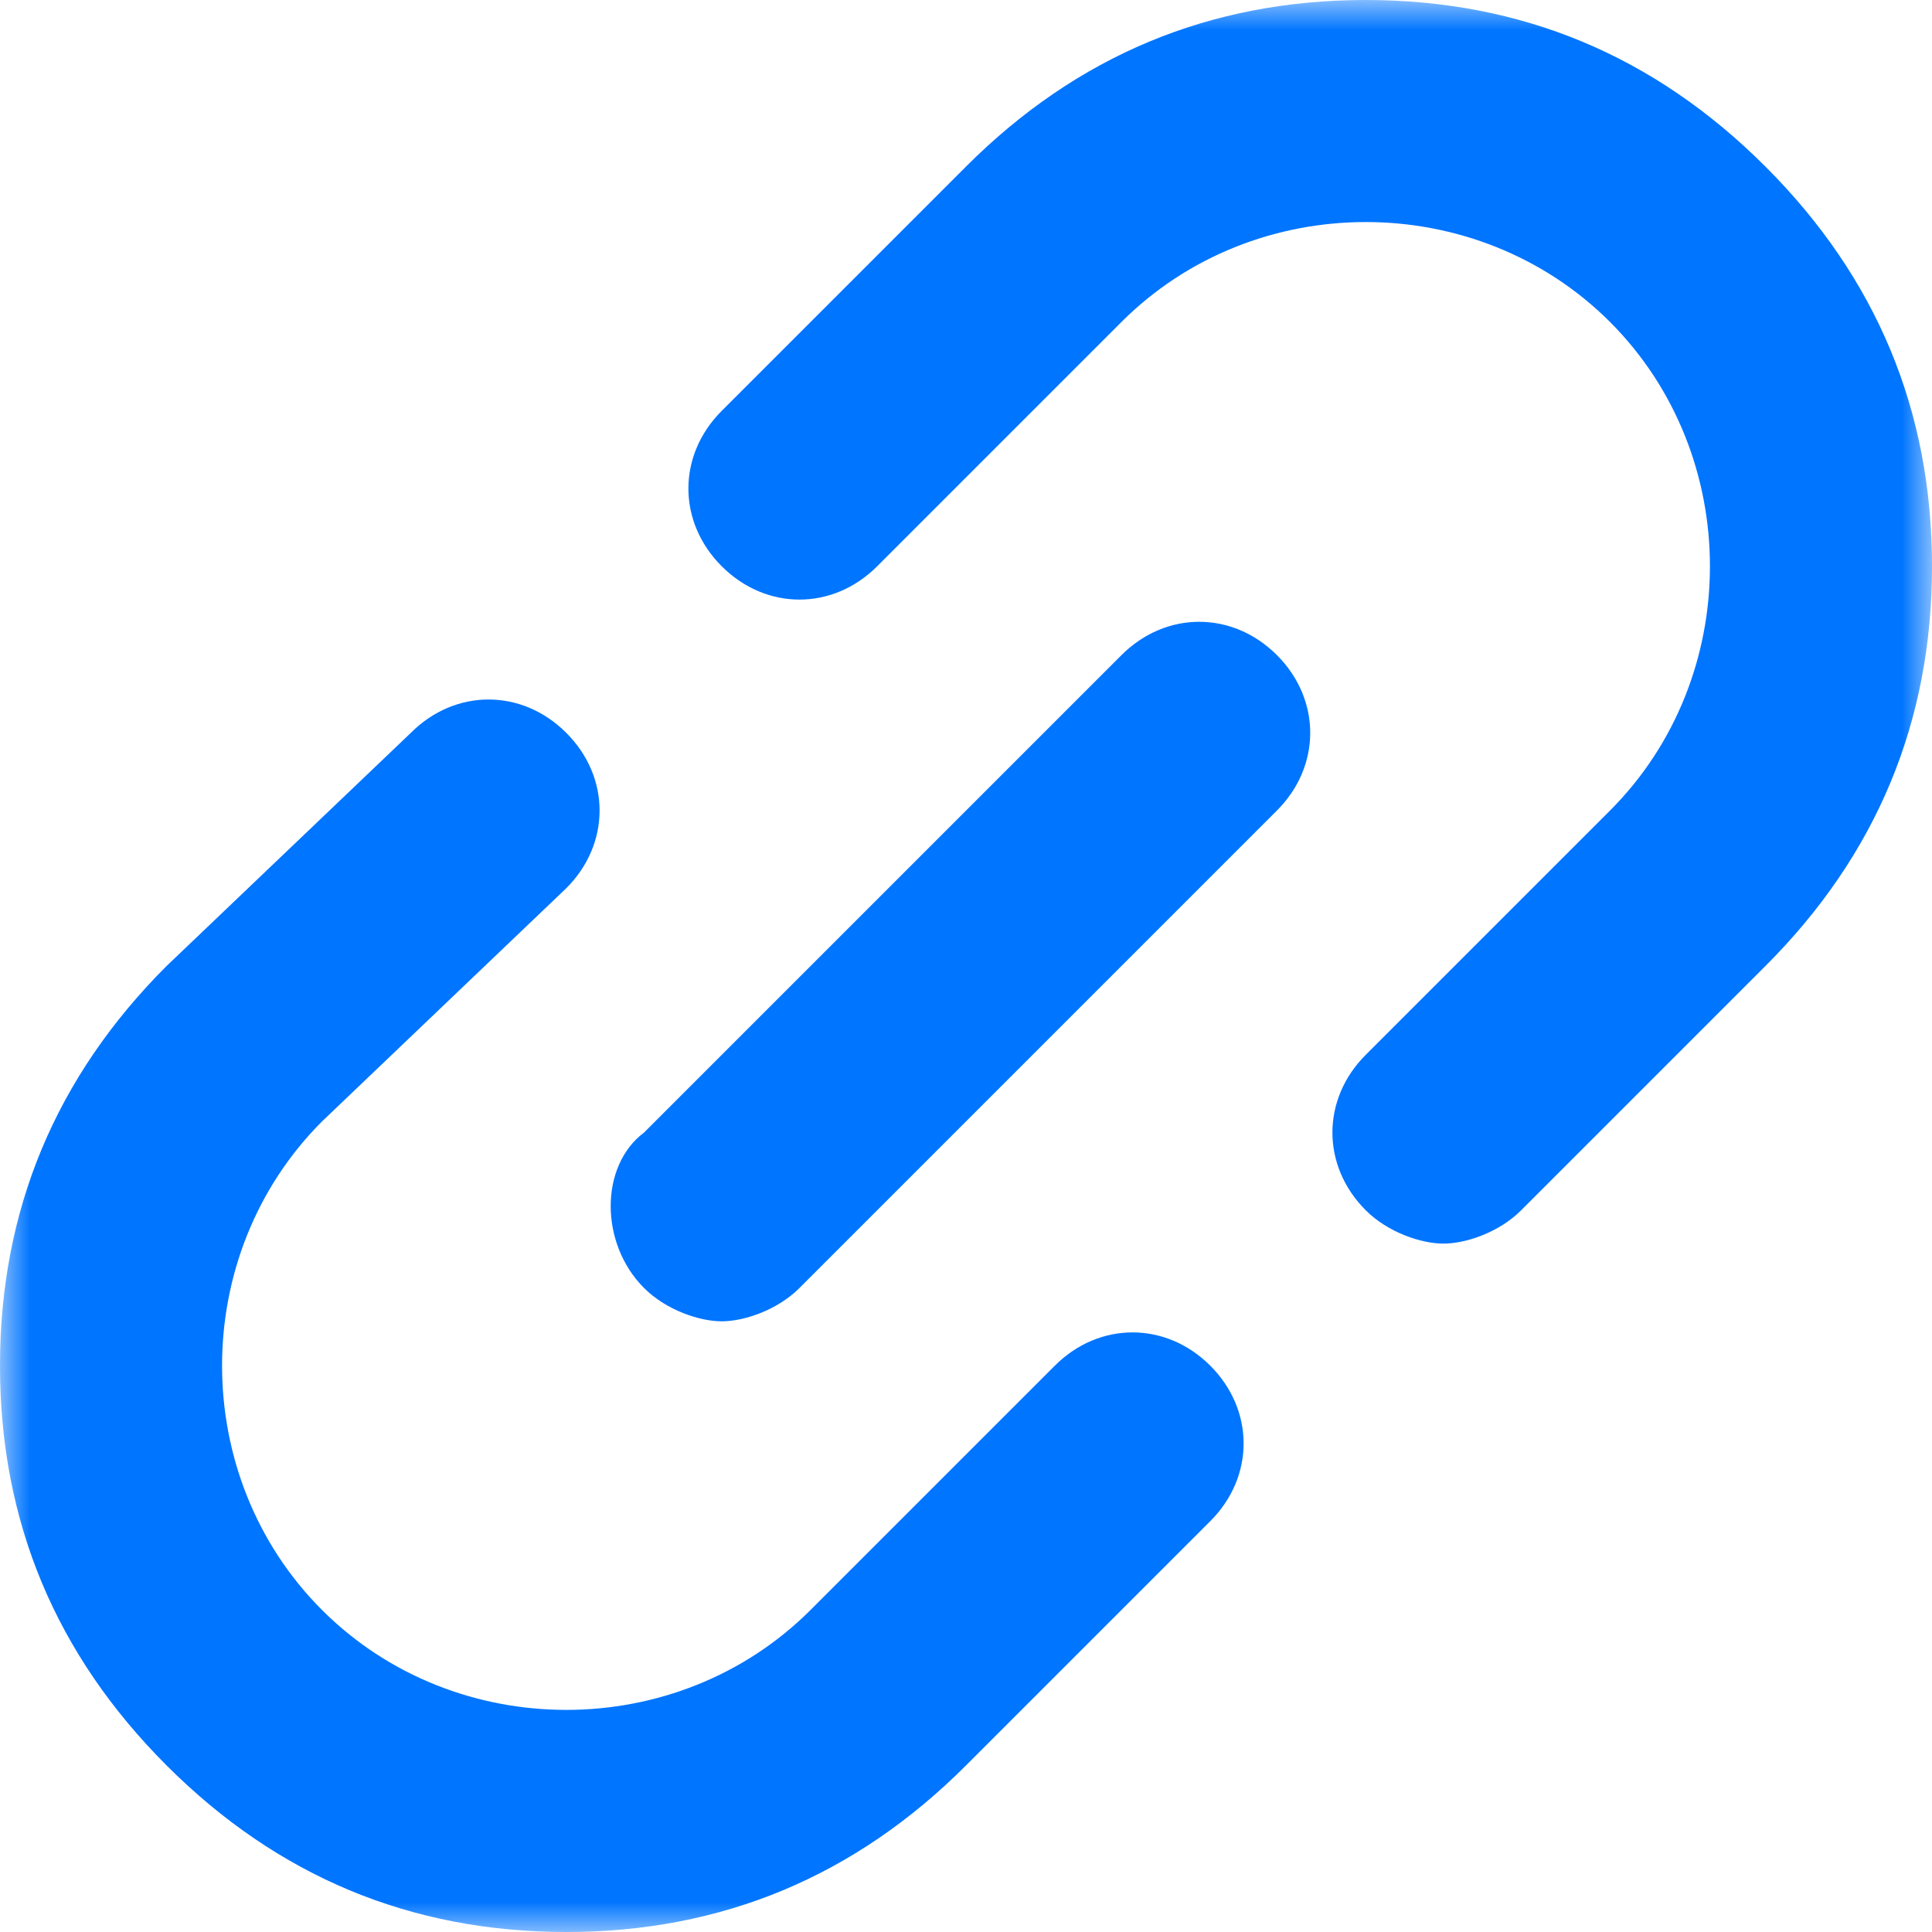 <svg width="32" height="32" viewBox="0 0 32 32" fill="none" xmlns="http://www.w3.org/2000/svg">
<g clip-path="url(#clip0_2096_43)">
<mask id="mask0_2096_43" style="mask-type:luminance" maskUnits="userSpaceOnUse" x="0" y="0" width="32" height="32">
<path d="M32 0H0V32H32V0Z" fill="white"/>
</mask>
<g mask="url(#mask0_2096_43)">
<path d="M22.621 0C20.046 0 17.839 0.92 16 2.759L11.954 6.805C11.218 7.54 11.218 8.644 11.954 9.379C12.69 10.115 13.793 10.115 14.529 9.379L18.575 5.333C20.782 3.126 24.46 3.126 26.667 5.333C27.77 6.437 28.322 7.908 28.322 9.379C28.322 10.851 27.77 12.322 26.667 13.425L22.621 17.471C21.885 18.207 21.885 19.31 22.621 20.046C22.989 20.414 23.54 20.598 23.908 20.598C24.276 20.598 24.828 20.414 25.195 20.046L29.241 16C31.081 14.161 32 11.954 32 9.379C32 6.805 31.081 4.598 29.241 2.759C27.402 0.92 25.195 0 22.621 0Z" fill="#0075FF"/>
<path d="M9.379 14.712C10.115 13.977 10.115 12.873 9.379 12.138C8.644 11.402 7.54 11.402 6.805 12.138L2.759 16C0.92 17.839 0 20.046 0 22.62C0 25.195 0.92 27.402 2.759 29.241C4.598 31.08 6.805 32 9.379 32C11.954 32 14.161 31.08 16 29.241L20.046 25.195C20.782 24.46 20.782 23.356 20.046 22.62C19.31 21.885 18.207 21.885 17.471 22.62L13.425 26.666C11.218 28.873 7.54 28.873 5.333 26.666C4.23 25.563 3.678 24.092 3.678 22.62C3.678 21.149 4.23 19.678 5.333 18.575L9.379 14.712Z" fill="#0075FF"/>
<path d="M10.667 21.333C11.035 21.701 11.586 21.885 11.954 21.885C12.322 21.885 12.874 21.701 13.242 21.333L21.15 13.425C21.885 12.69 21.885 11.586 21.15 10.851C20.414 10.115 19.311 10.115 18.575 10.851L10.667 18.759C9.931 19.31 9.931 20.598 10.667 21.333Z" fill="#0075FF"/>
</g>
</g>
<defs>
<clipPath id="clip0_2096_43">
<rect width="32" height="32" fill="white"/>
</clipPath>
</defs>
</svg>
